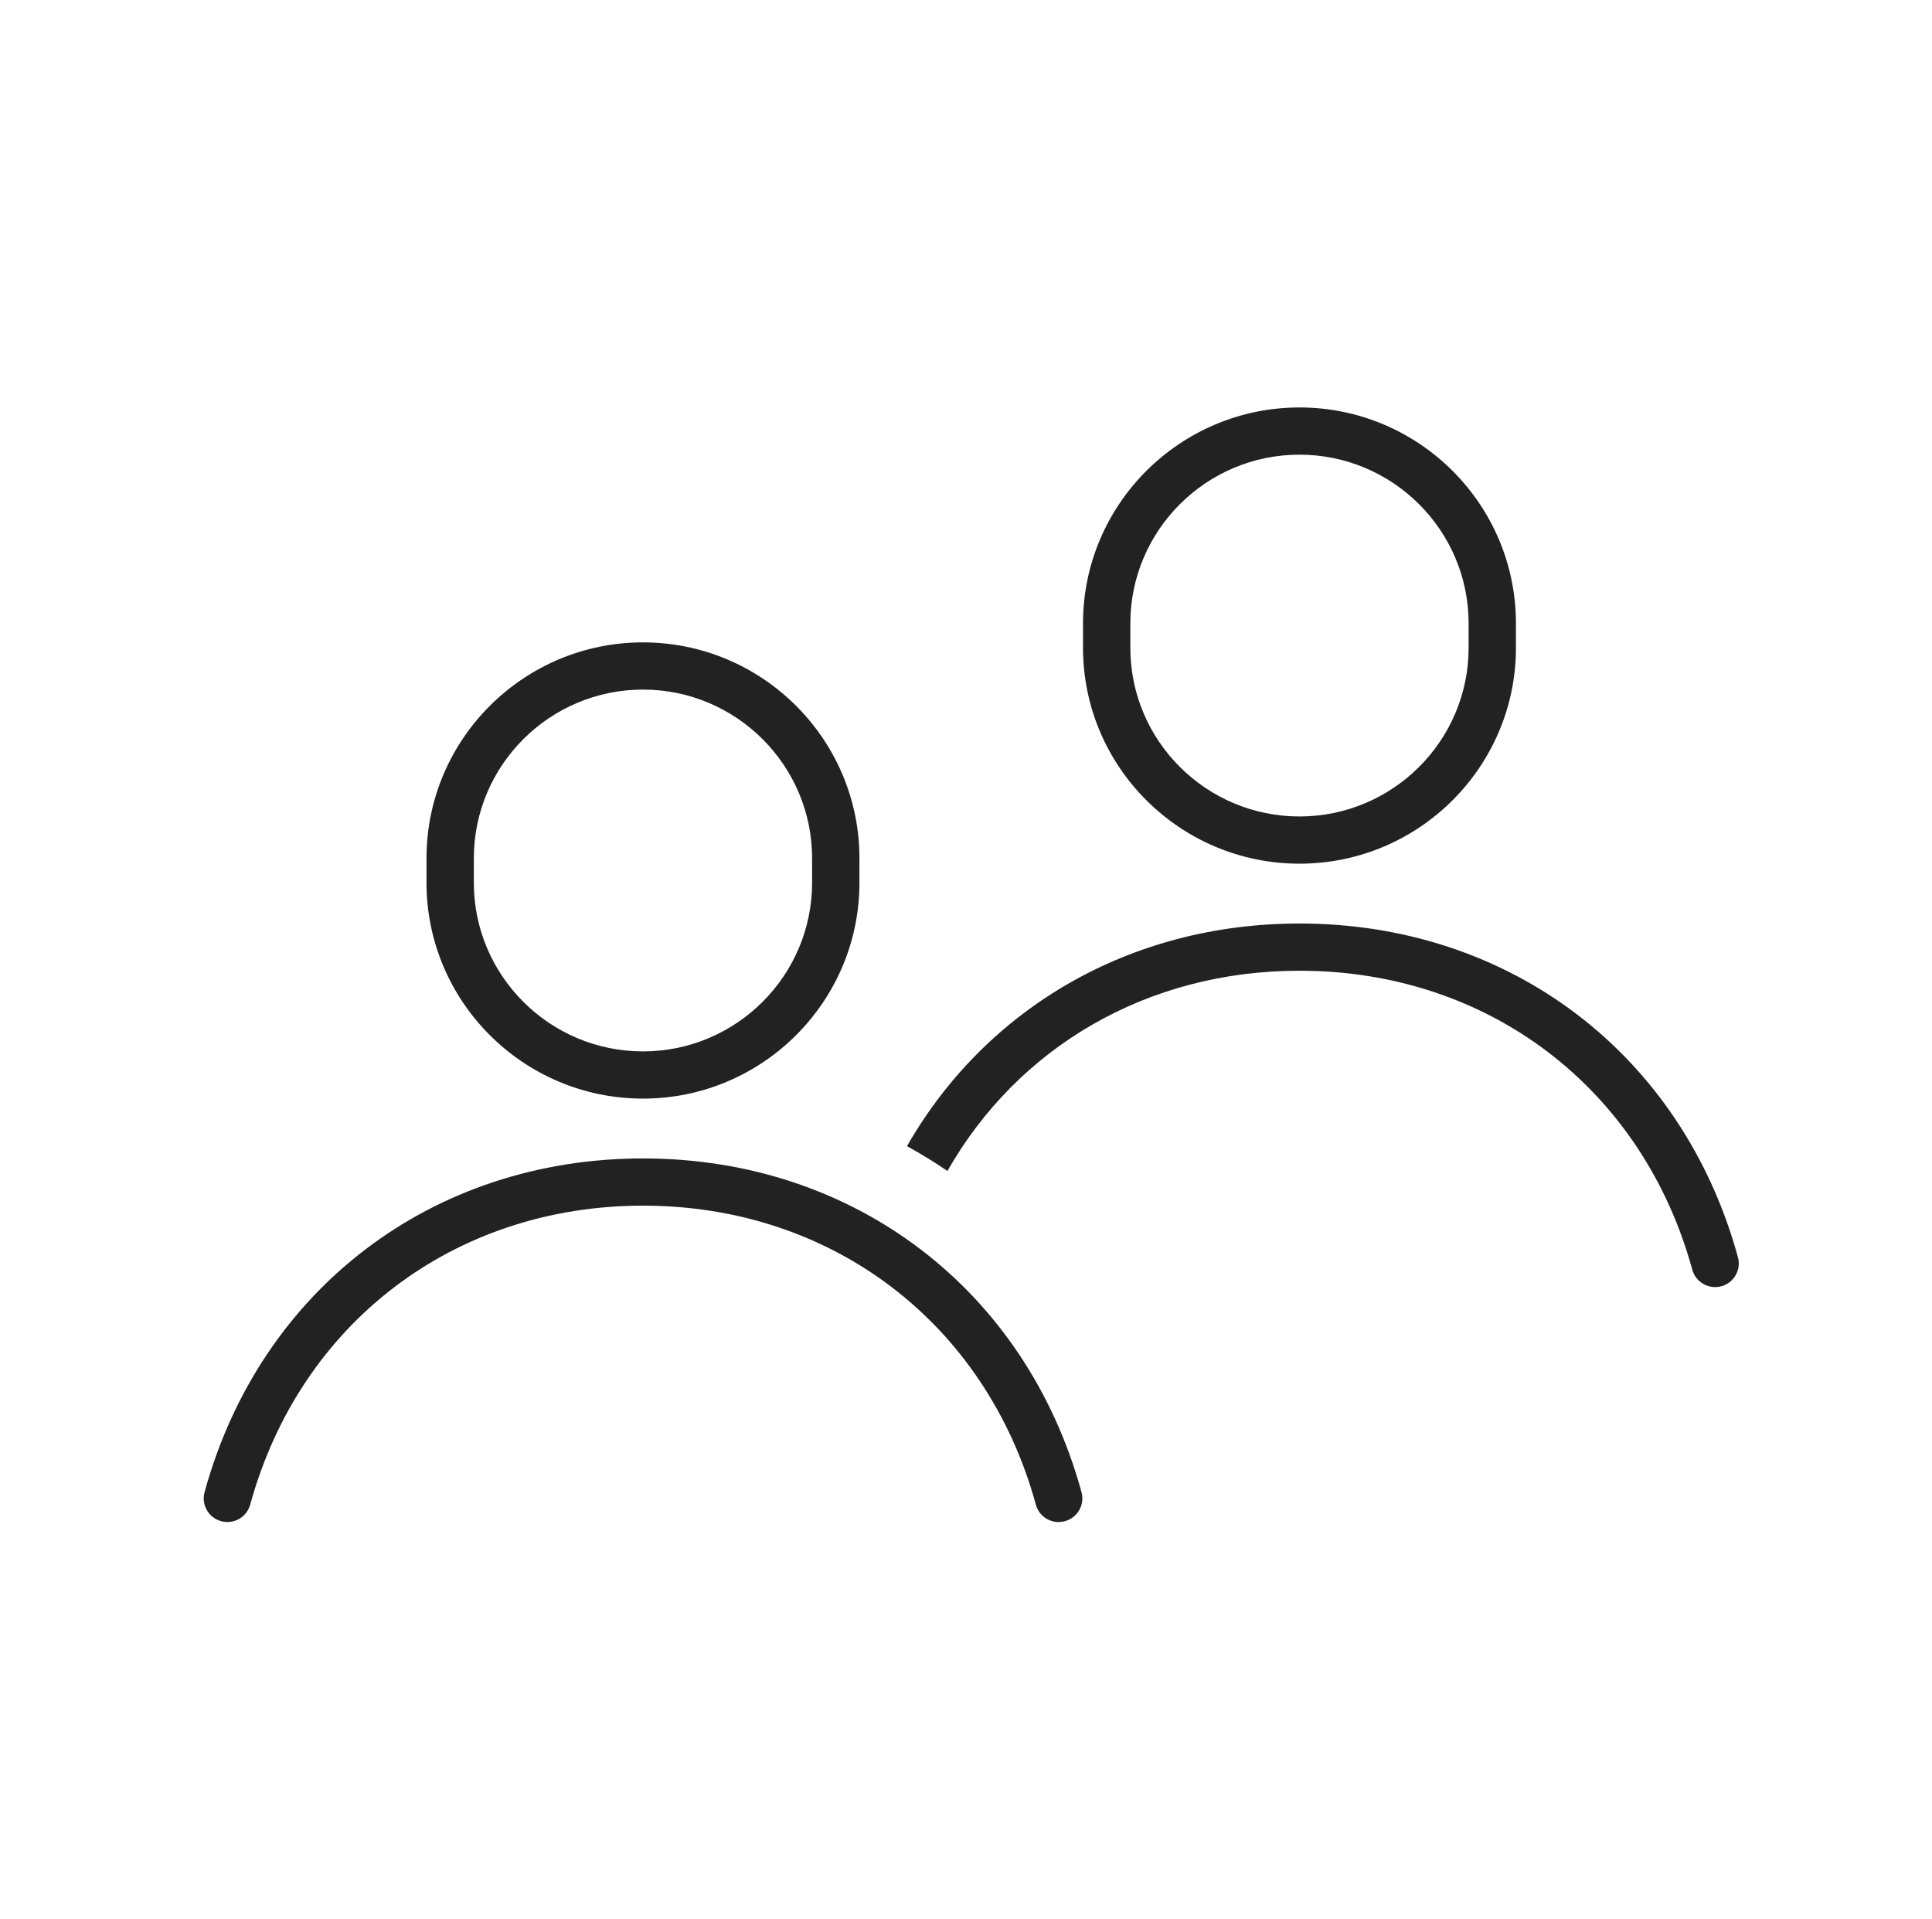 <svg width="147" height="146" viewBox="0 0 147 146" fill="none" xmlns="http://www.w3.org/2000/svg">
<g clip-path="url(#clip0_767_3441)">
<path d="M98.873 65.71C89.791 65.71 82.403 58.341 82.403 49.284V47.426C82.403 38.369 89.791 31 98.873 31C107.955 31 115.343 38.369 115.343 47.426V49.284C115.343 58.341 107.955 65.71 98.873 65.71ZM98.873 34.592C91.778 34.592 86.004 40.35 86.004 47.426V49.284C86.004 56.361 91.778 62.118 98.873 62.118C105.968 62.118 111.742 56.361 111.742 49.284V47.426C111.742 40.35 105.968 34.592 98.873 34.592Z" fill="#222222"/>
<path d="M132.235 95.653C128.006 80.228 114.911 70.262 98.873 70.262C85.999 70.262 75.029 76.692 69.009 87.201C70.064 87.781 71.093 88.412 72.086 89.09C77.468 79.637 87.316 73.854 98.873 73.854C113.239 73.854 124.97 82.783 128.762 96.603C129.025 97.557 130.013 98.121 130.975 97.86C131.932 97.598 132.498 96.608 132.235 95.653Z" fill="#222222"/>
<path d="M80.55 115.8C79.758 115.8 79.032 115.277 78.816 114.476C75.024 100.657 63.293 91.728 48.927 91.728C34.561 91.728 22.829 100.657 19.037 114.476C18.775 115.431 17.782 116 16.825 115.733C15.868 115.472 15.302 114.486 15.564 113.527C19.794 98.101 32.889 88.135 48.927 88.135C64.965 88.135 78.06 98.101 82.289 113.527C82.552 114.486 81.986 115.472 81.029 115.733C80.869 115.774 80.71 115.795 80.55 115.795V115.8Z" fill="#222222"/>
<path d="M48.922 83.584C39.84 83.584 32.451 76.215 32.451 67.157V65.3C32.451 56.242 39.84 48.873 48.922 48.873C58.003 48.873 65.392 56.242 65.392 65.3V67.157C65.392 76.215 58.003 83.584 48.922 83.584ZM48.922 52.465C41.826 52.465 36.053 58.223 36.053 65.3V67.157C36.053 74.234 41.826 79.992 48.922 79.992C56.017 79.992 61.79 74.234 61.79 67.157V65.3C61.79 58.223 56.017 52.465 48.922 52.465Z" fill="#222222"/>
</g>
<defs>
<clipPath id="clip0_767_3441">
<rect width="116.8" height="84.8" fill="white" transform="translate(15.5 31)"/>
</clipPath>
</defs>
</svg>
